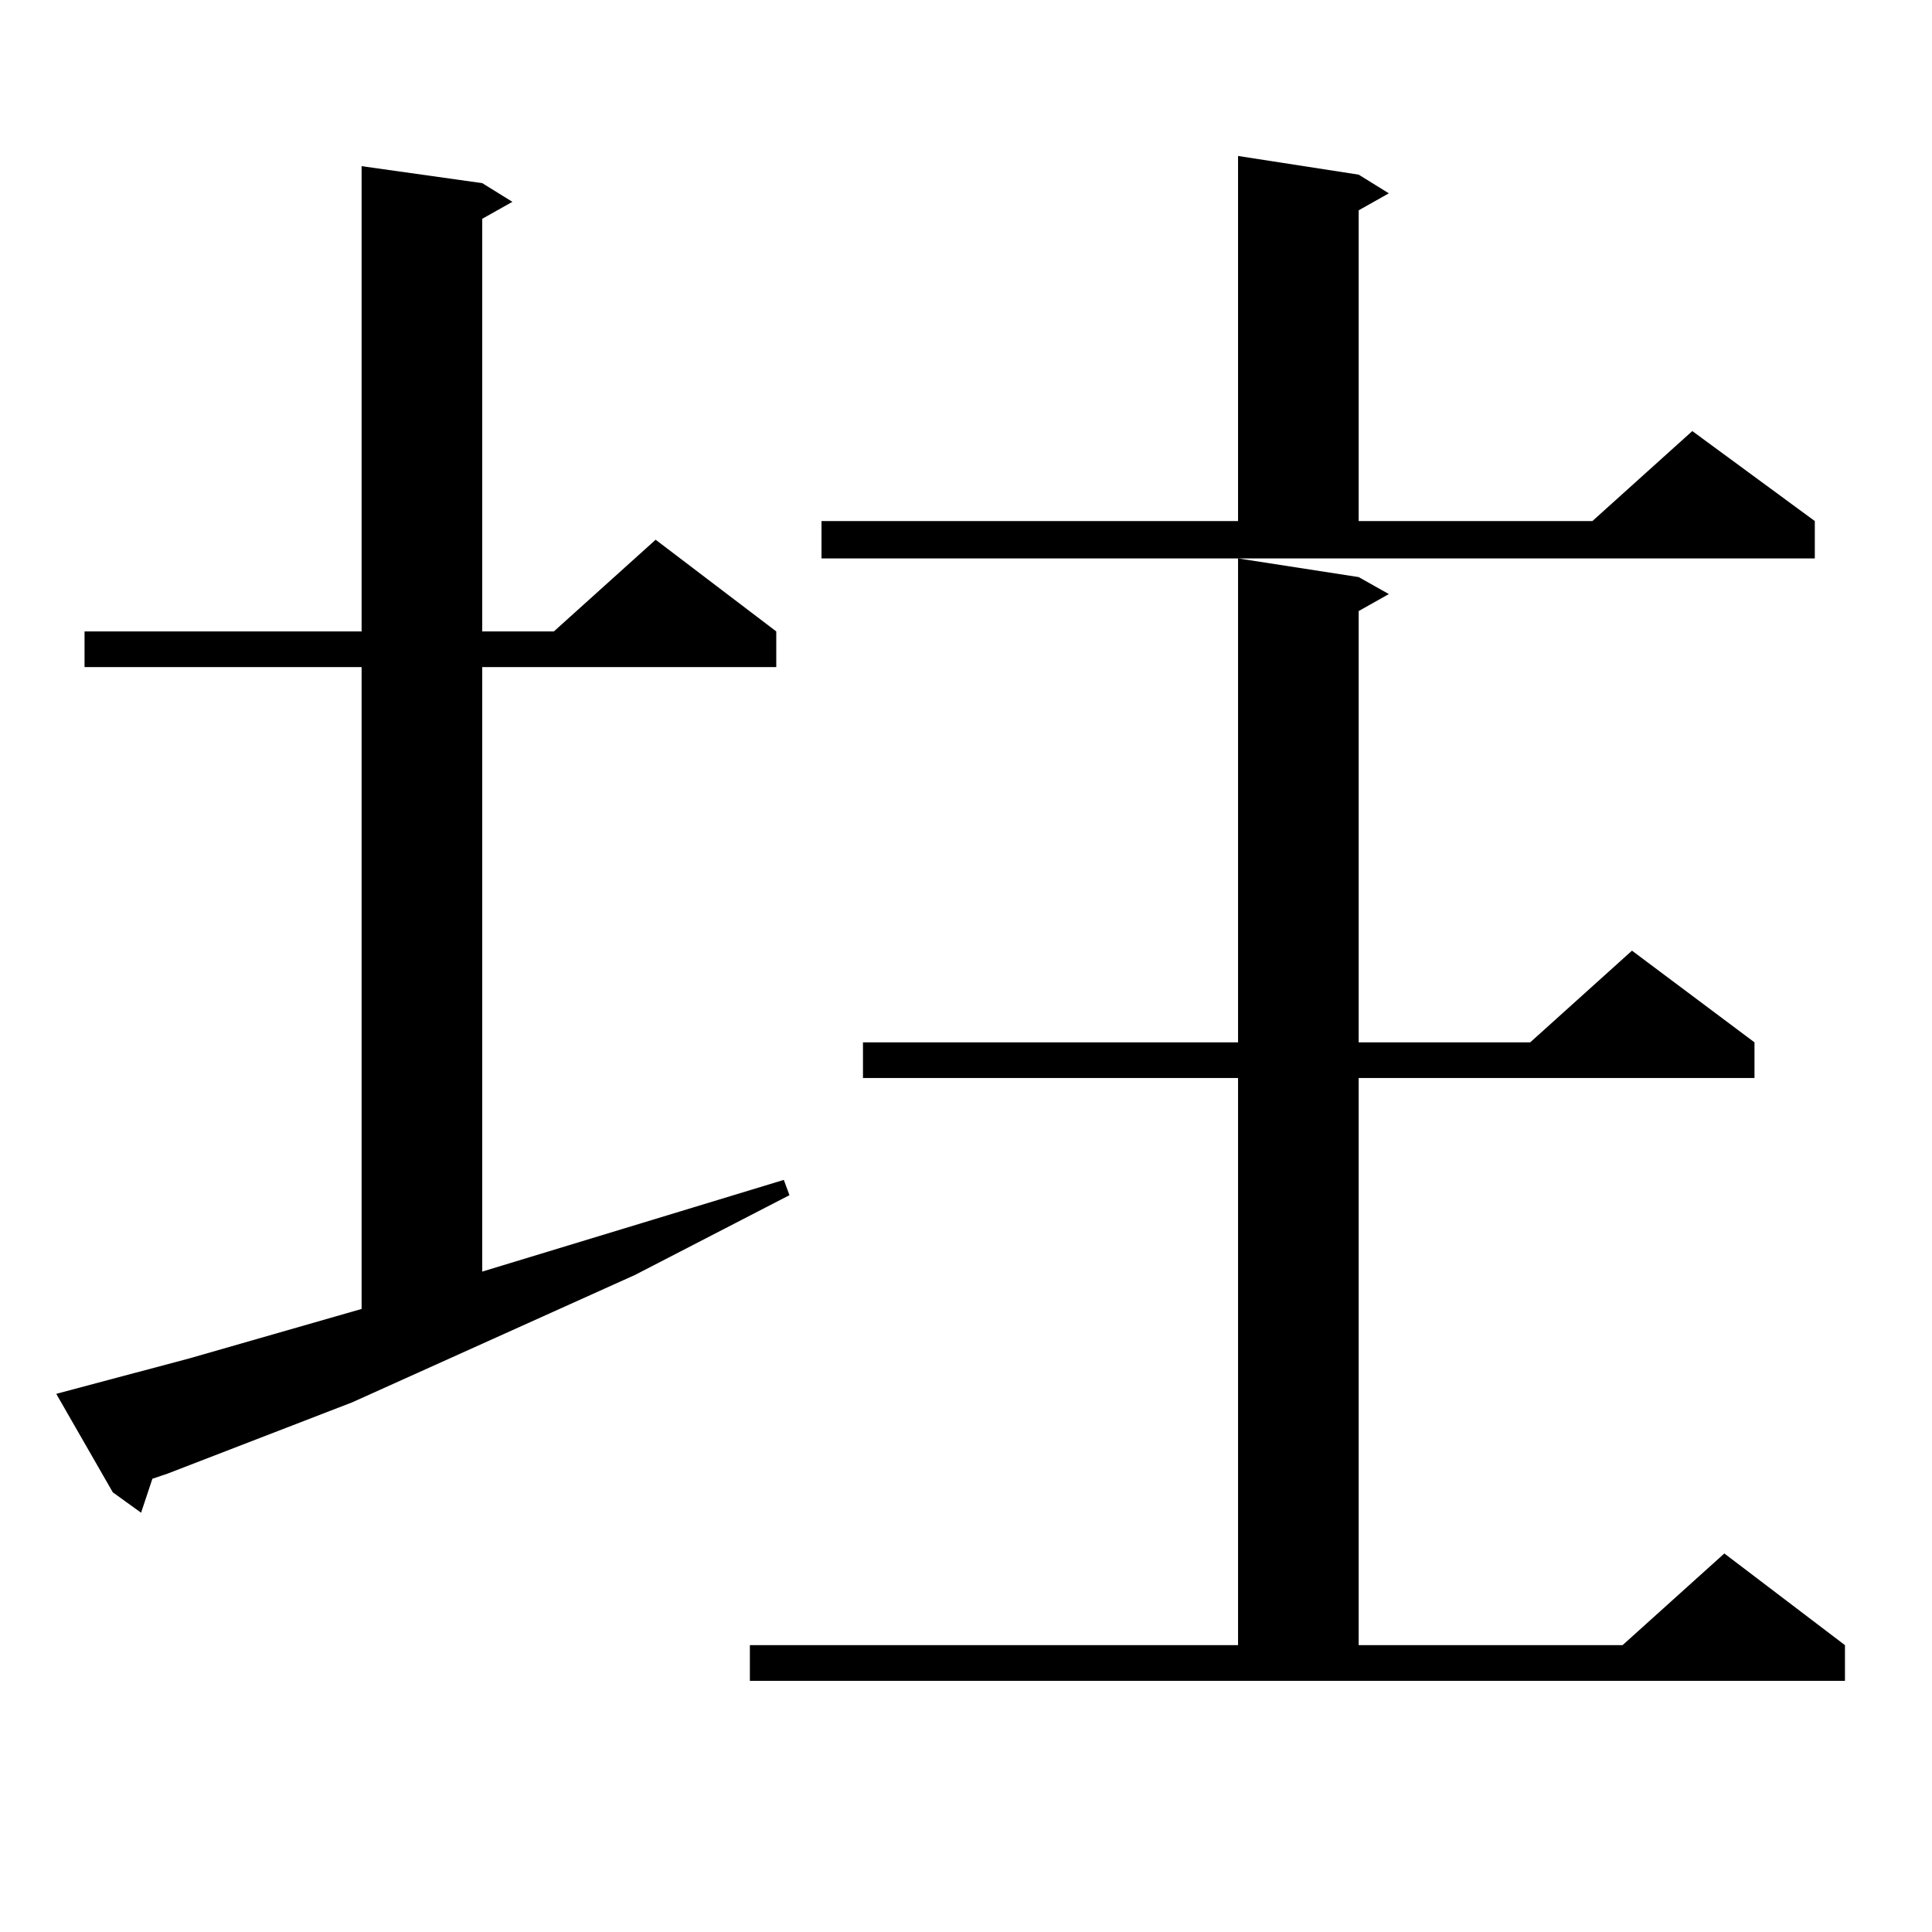 <?xml version="1.0" encoding="utf-8"?>
<!-- Generator: Adobe Illustrator 16.0.0, SVG Export Plug-In . SVG Version: 6.00 Build 0)  -->
<!DOCTYPE svg PUBLIC "-//W3C//DTD SVG 1.1//EN" "http://www.w3.org/Graphics/SVG/1.1/DTD/svg11.dtd">
<svg version="1.1" id="图层_1" xmlns="http://www.w3.org/2000/svg" xmlns:xlink="http://www.w3.org/1999/xlink" x="0px" y="0px"
	 width="1000px" height="1000px" viewBox="0 0 1000 1000" enable-background="new 0 0 1000 1000" xml:space="preserve">
<path d="M98.388,702.996l88.778-25.488V345.281H43.755v-18.457h143.411V86.004l62.438,8.789l15.609,9.668l-15.609,8.789v213.574
	h37.072l52.682-47.461l62.438,47.461v18.457H249.604v312.891l156.094-47.461l2.927,7.91l-79.998,41.309l-146.338,65.918
	l-95.607,36.914l-7.805,2.637l-5.854,17.578L58.389,772.43l-29.268-50.977L98.388,702.996z M388.137,851.531h252.677V557.977
	H446.672V539.52h194.142V289.031l62.438,9.668l15.609,8.789l-15.609,8.789V539.52h88.778l52.682-47.461l63.413,47.461v18.457
	H703.251v293.555h136.582l52.682-47.461l62.438,47.461v18.457H388.137V851.531z M425.209,269.695h215.604V80.73l62.438,9.668
	l15.609,9.668l-15.609,8.789v160.84h120.973l51.706-46.582l63.413,46.582v19.336H425.209V269.695z"/>
</svg>
